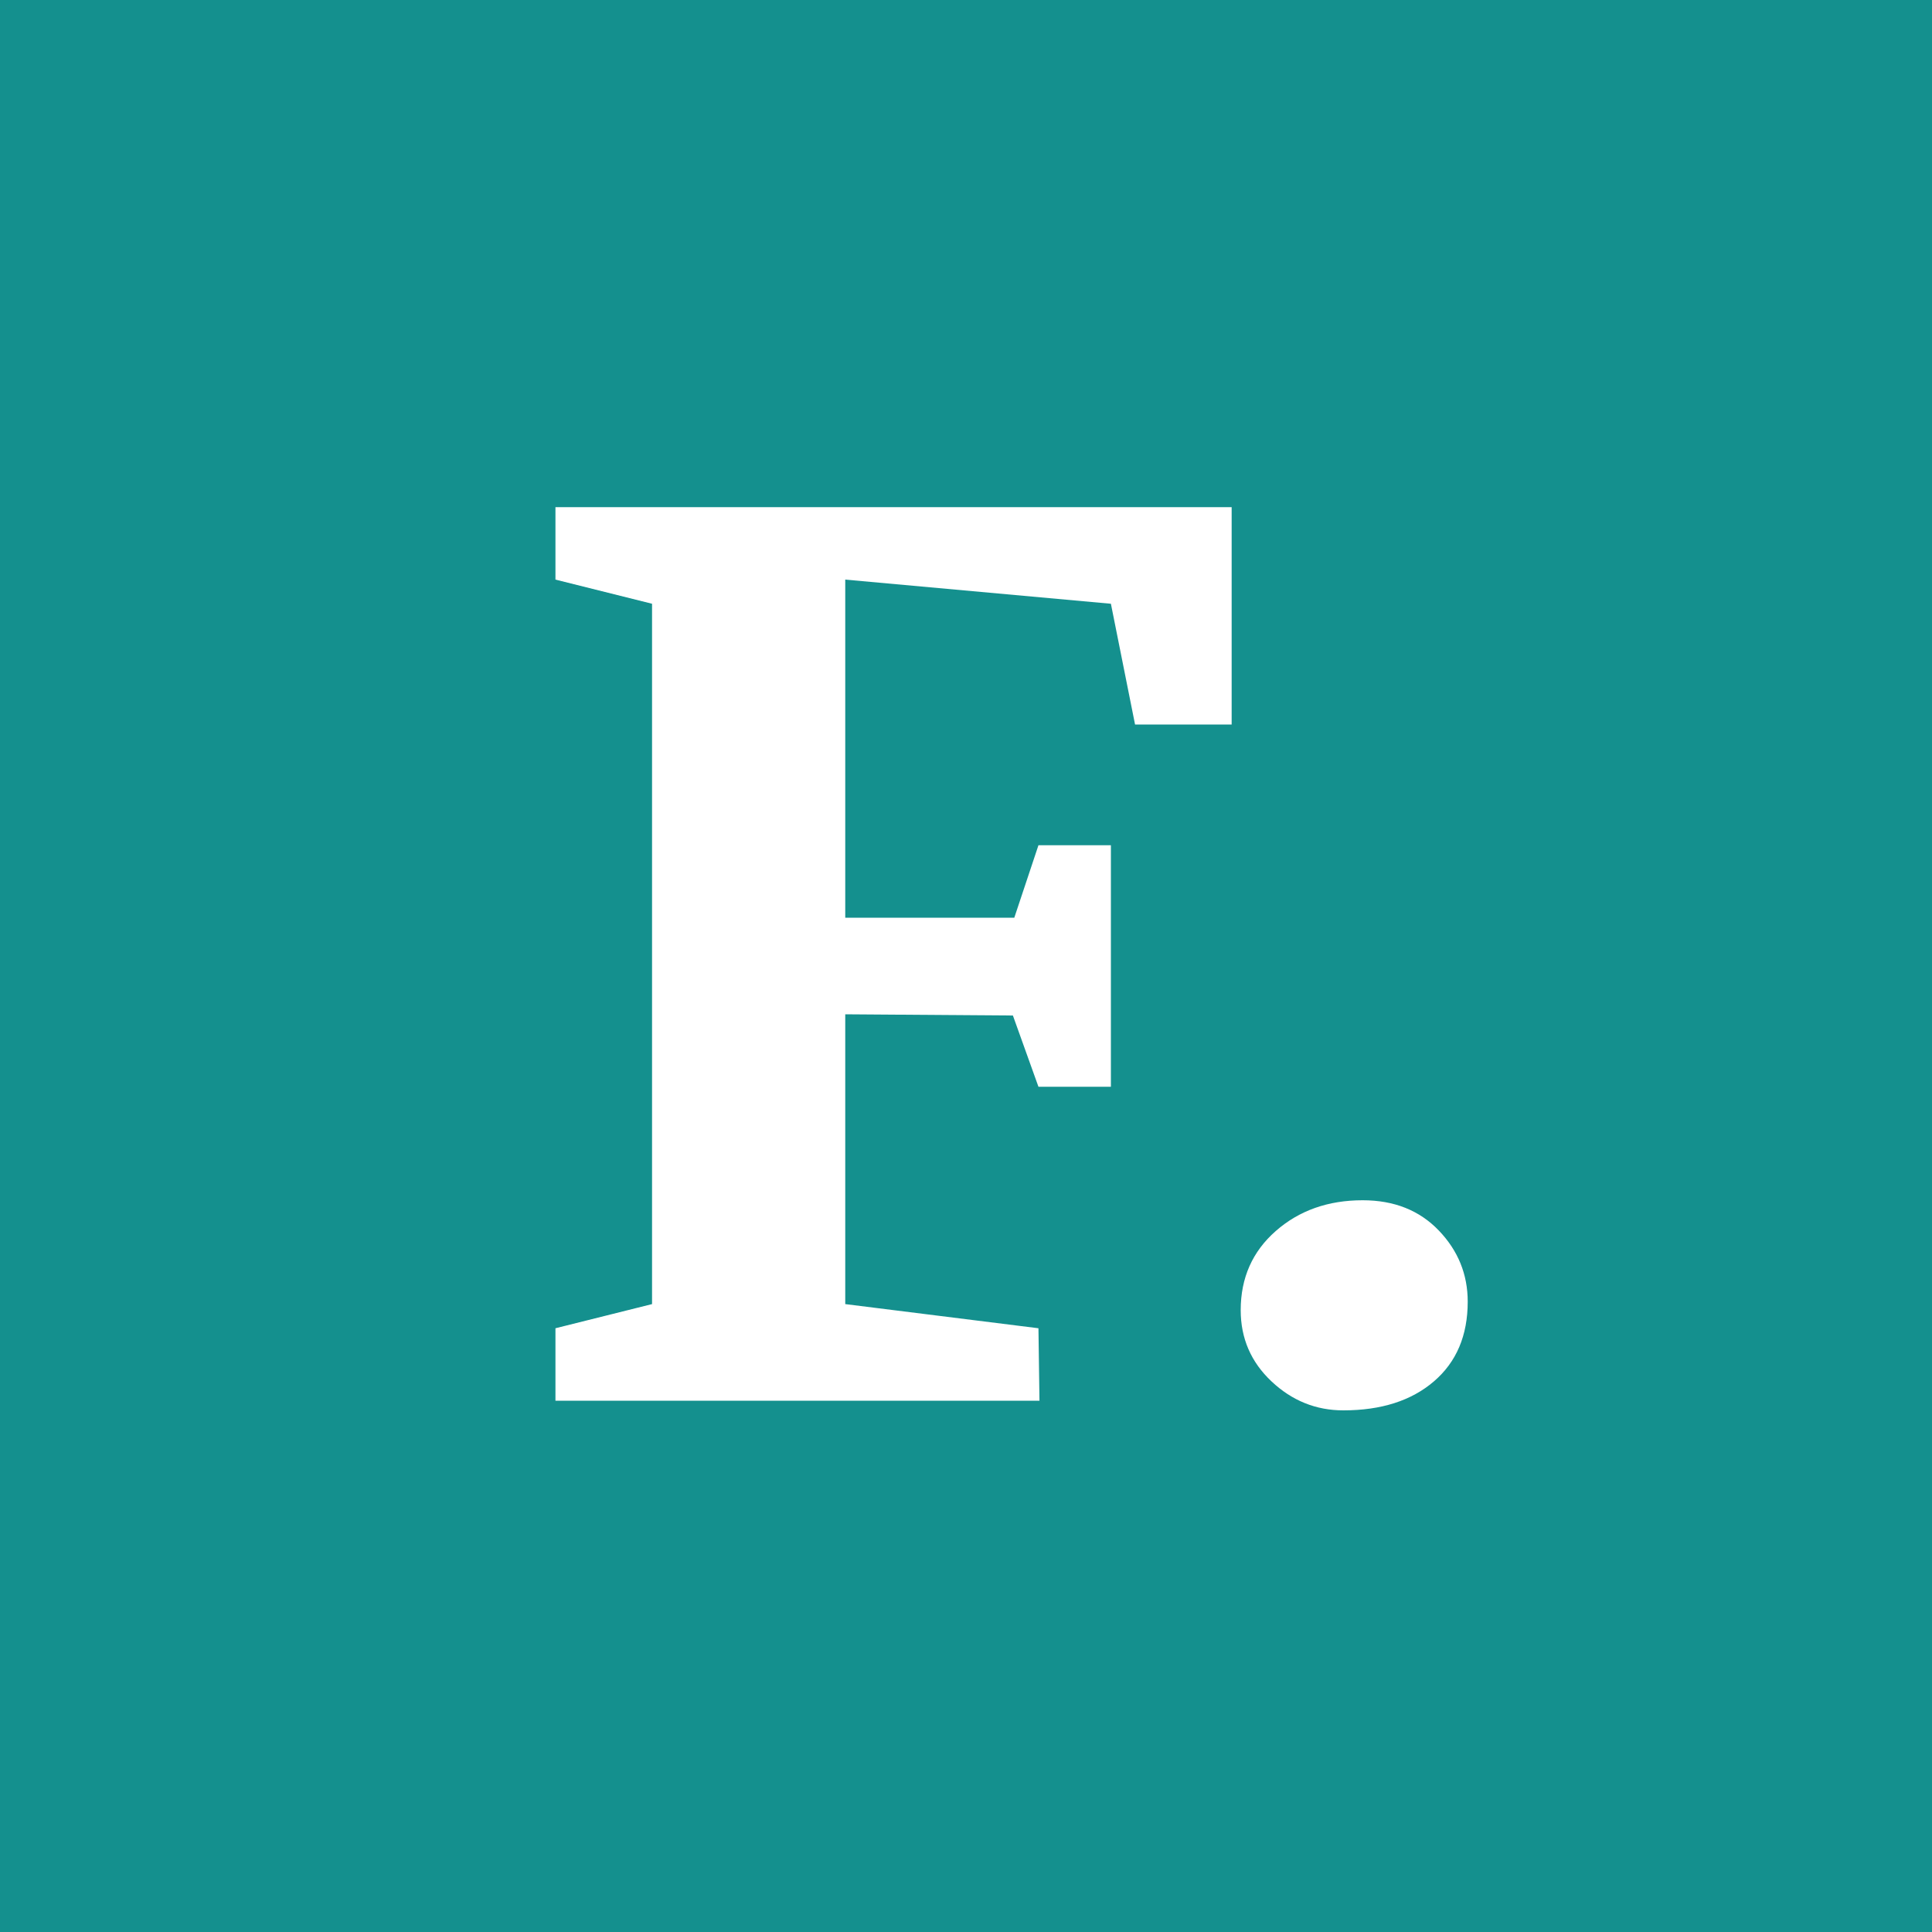 <svg class="w-12 text-red-700 inline-block" fill-rule="evenodd" viewBox="0 0 80 80" version="1.1" xmlns="http://www.w3.org/2000/svg" xmlns:xlink="http://www.w3.org/1999/xlink">
    <polygon fill="#14908E" points="0 0 80 0 80 80 0 80"></polygon>
    <path d="M43.042,58 L43,55 L35,54 L35,42 L41.942,42.05 L43,45 L46,45 L46,35 L43,35 L42,38 L35,38 L35,24 L46,25 L47,30 L51,30 L51,21 L23,21 L23,24 L27,25 L27,54 L23,55 L23,58 L43.042,58 Z M55.625,58.4 C57.192,58.4 58.442,58 59.375,57.2 C60.308,56.4 60.775,55.3 60.775,53.9 C60.775,52.767 60.375,51.783 59.575,50.95 C58.775,50.117 57.725,49.7 56.425,49.7 C54.992,49.7 53.792,50.125 52.825,50.975 C51.858,51.825 51.375,52.917 51.375,54.25 C51.375,55.417 51.8,56.4 52.65,57.2 C53.5,58 54.492,58.4 55.625,58.4 Z" fill="#FFFFFF" fill-rule="nonzero"></path>
</svg>
